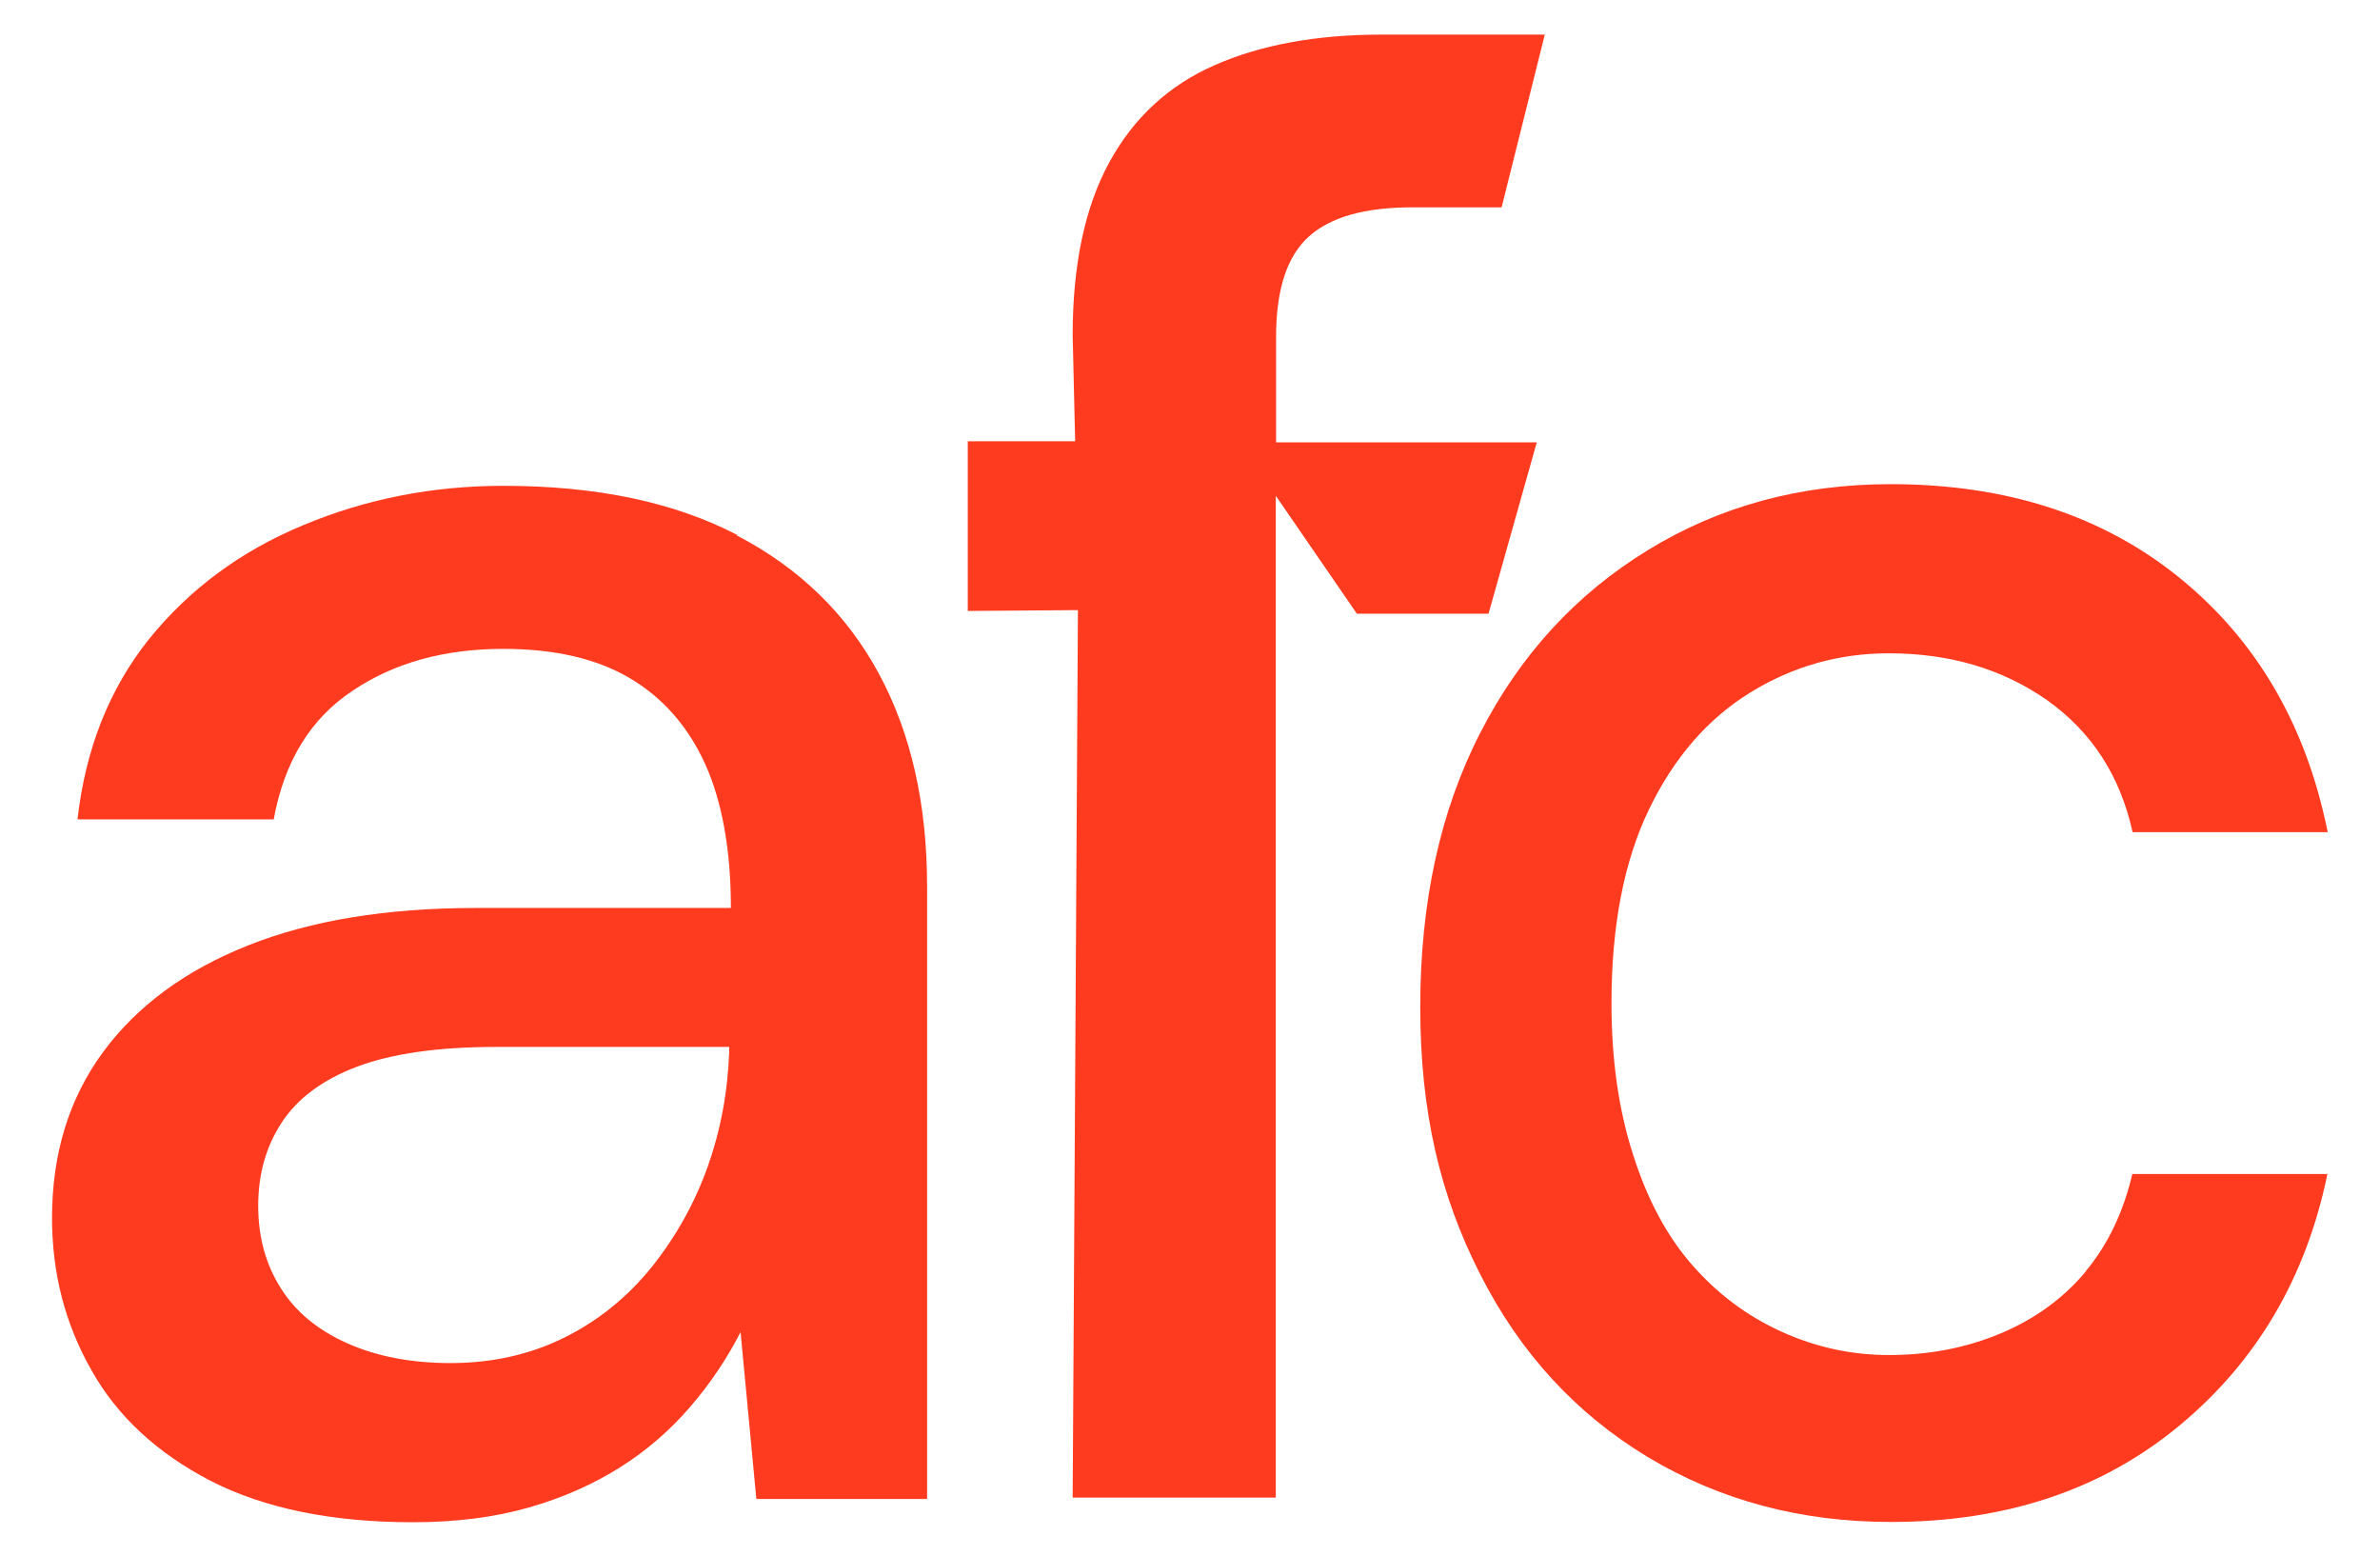 <?xml version="1.0" encoding="UTF-8"?><svg id="a" xmlns="http://www.w3.org/2000/svg" viewBox="0 0 86 56.22"><defs><style>.b{fill:#fe3b1f;}</style></defs><path class="b" d="M26.63,19.32c-2.27-1.18-5.08-1.77-8.44-1.77-2.55,0-4.96,.47-7.23,1.42-2.27,.94-4.12,2.32-5.57,4.11-1.44,1.8-2.3,3.97-2.59,6.52h7.09c.38-2.08,1.32-3.63,2.84-4.64,1.51-1.02,3.33-1.52,5.46-1.52,1.84,0,3.37,.35,4.57,1.06s2.11,1.75,2.73,3.12c.61,1.37,.92,3.1,.92,5.18h-9.22c-3.21,0-5.96,.45-8.22,1.35-2.27,.9-4.02,2.19-5.25,3.86-1.23,1.68-1.84,3.67-1.84,5.99,0,1.99,.47,3.82,1.42,5.49,.94,1.68,2.39,3.01,4.32,4.01,1.94,.99,4.37,1.49,7.3,1.49h0c1.56,0,2.95-.18,4.18-.53,1.23-.35,2.33-.84,3.3-1.45,.97-.61,1.82-1.35,2.55-2.2,.73-.85,1.33-1.75,1.81-2.69l.57,6.03h6.17v-22.12c0-2.98-.58-5.54-1.74-7.69-1.16-2.15-2.87-3.82-5.14-5Zm-.28,18.65c-.05,1.47-.31,2.86-.78,4.18-.47,1.32-1.15,2.53-2.02,3.62-.88,1.09-1.93,1.94-3.16,2.55-1.23,.61-2.6,.92-4.11,.92h0c-1.42,0-2.66-.24-3.72-.71s-1.87-1.13-2.41-1.99c-.54-.85-.82-1.84-.82-2.98s.28-2.14,.85-3.01c.57-.87,1.48-1.55,2.73-2.02,1.25-.47,2.92-.71,5-.71h8.44v.14Z"/><path class="b" d="M75.37,45.93c-.81,.97-1.84,1.72-3.08,2.24-1.24,.52-2.59,.78-4.03,.78-1.35,0-2.65-.28-3.9-.85s-2.31-1.37-3.22-2.41c-.91-1.04-1.62-2.37-2.13-3.98-.52-1.61-.78-3.43-.78-5.47,0-2.79,.45-5.12,1.35-6.99,.9-1.87,2.12-3.28,3.66-4.23,1.54-.95,3.21-1.42,5.01-1.42,2.21,0,4.12,.57,5.73,1.7,1.6,1.14,2.63,2.72,3.08,4.76h7.05c-.77-3.83-2.54-6.89-5.32-9.16s-6.27-3.41-10.47-3.41c-3.25,0-6.18,.79-8.77,2.38-2.6,1.59-4.62,3.79-6.06,6.6-1.45,2.82-2.17,6.12-2.17,9.91s.72,6.82,2.17,9.66c1.44,2.84,3.47,5.04,6.06,6.6,2.6,1.56,5.52,2.34,8.77,2.34h0c4.16,0,7.63-1.16,10.43-3.48,2.8-2.32,4.58-5.35,5.35-9.09h-7.05c-.32,1.37-.88,2.55-1.69,3.52Z"/><path class="b" d="M53.79,22.16l1.74-6.18h-9.42v-3.8h0c0-1.71,.39-2.92,1.18-3.63,.78-.71,2.03-1.06,3.74-1.06h3.23l1.56-6.24h-5.9c-2.35,0-4.36,.37-6.02,1.1-1.67,.73-2.94,1.91-3.82,3.52-.88,1.62-1.32,3.7-1.32,6.24l.09,3.83h-3.88v6.13l3.98-.03-.19,32.06h7.34V17.91l2.93,4.26h4.75Z"/></svg>